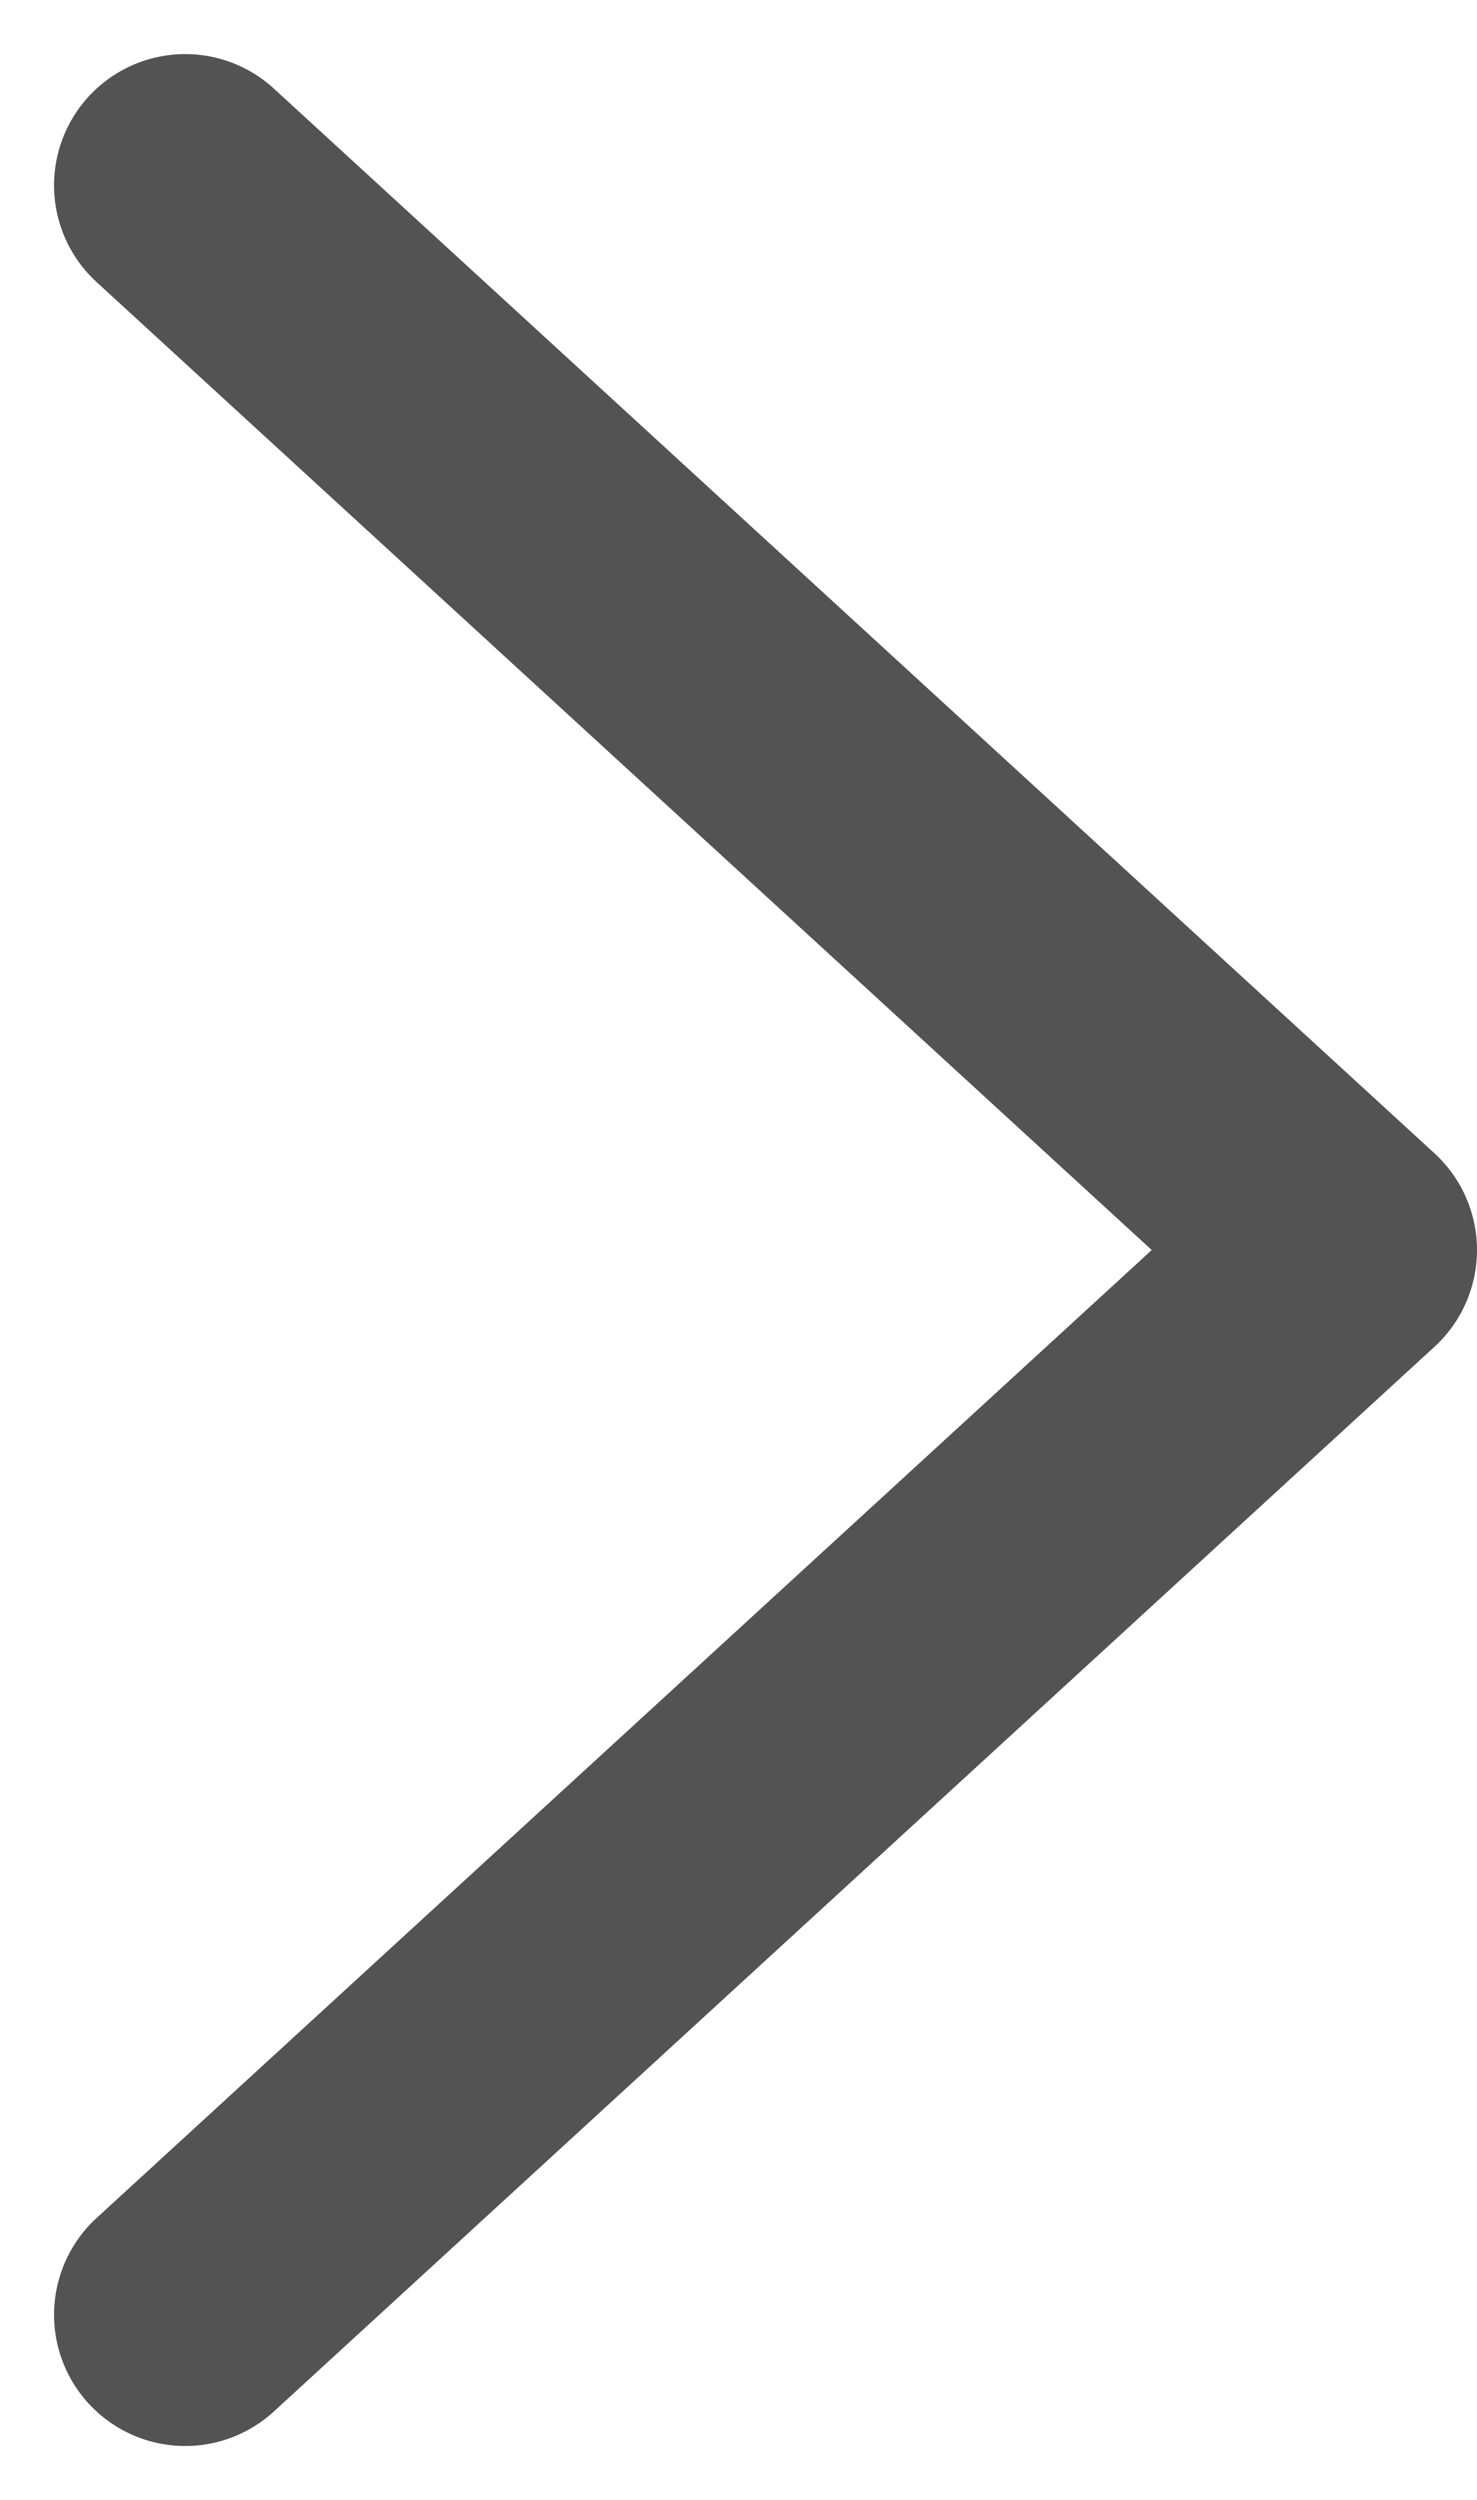 <svg xmlns="http://www.w3.org/2000/svg" width="5.63" height="9.524" viewBox="0 0 5.63 9.524">
  <path id="Path_12679" data-name="Path 12679" d="M2212.125,173.037l4.424,4.056-4.424,4.056" transform="translate(-2211.419 -172.331)" fill="none" stroke="#535353" stroke-linecap="round" stroke-linejoin="round" stroke-width="1"/>
</svg>
